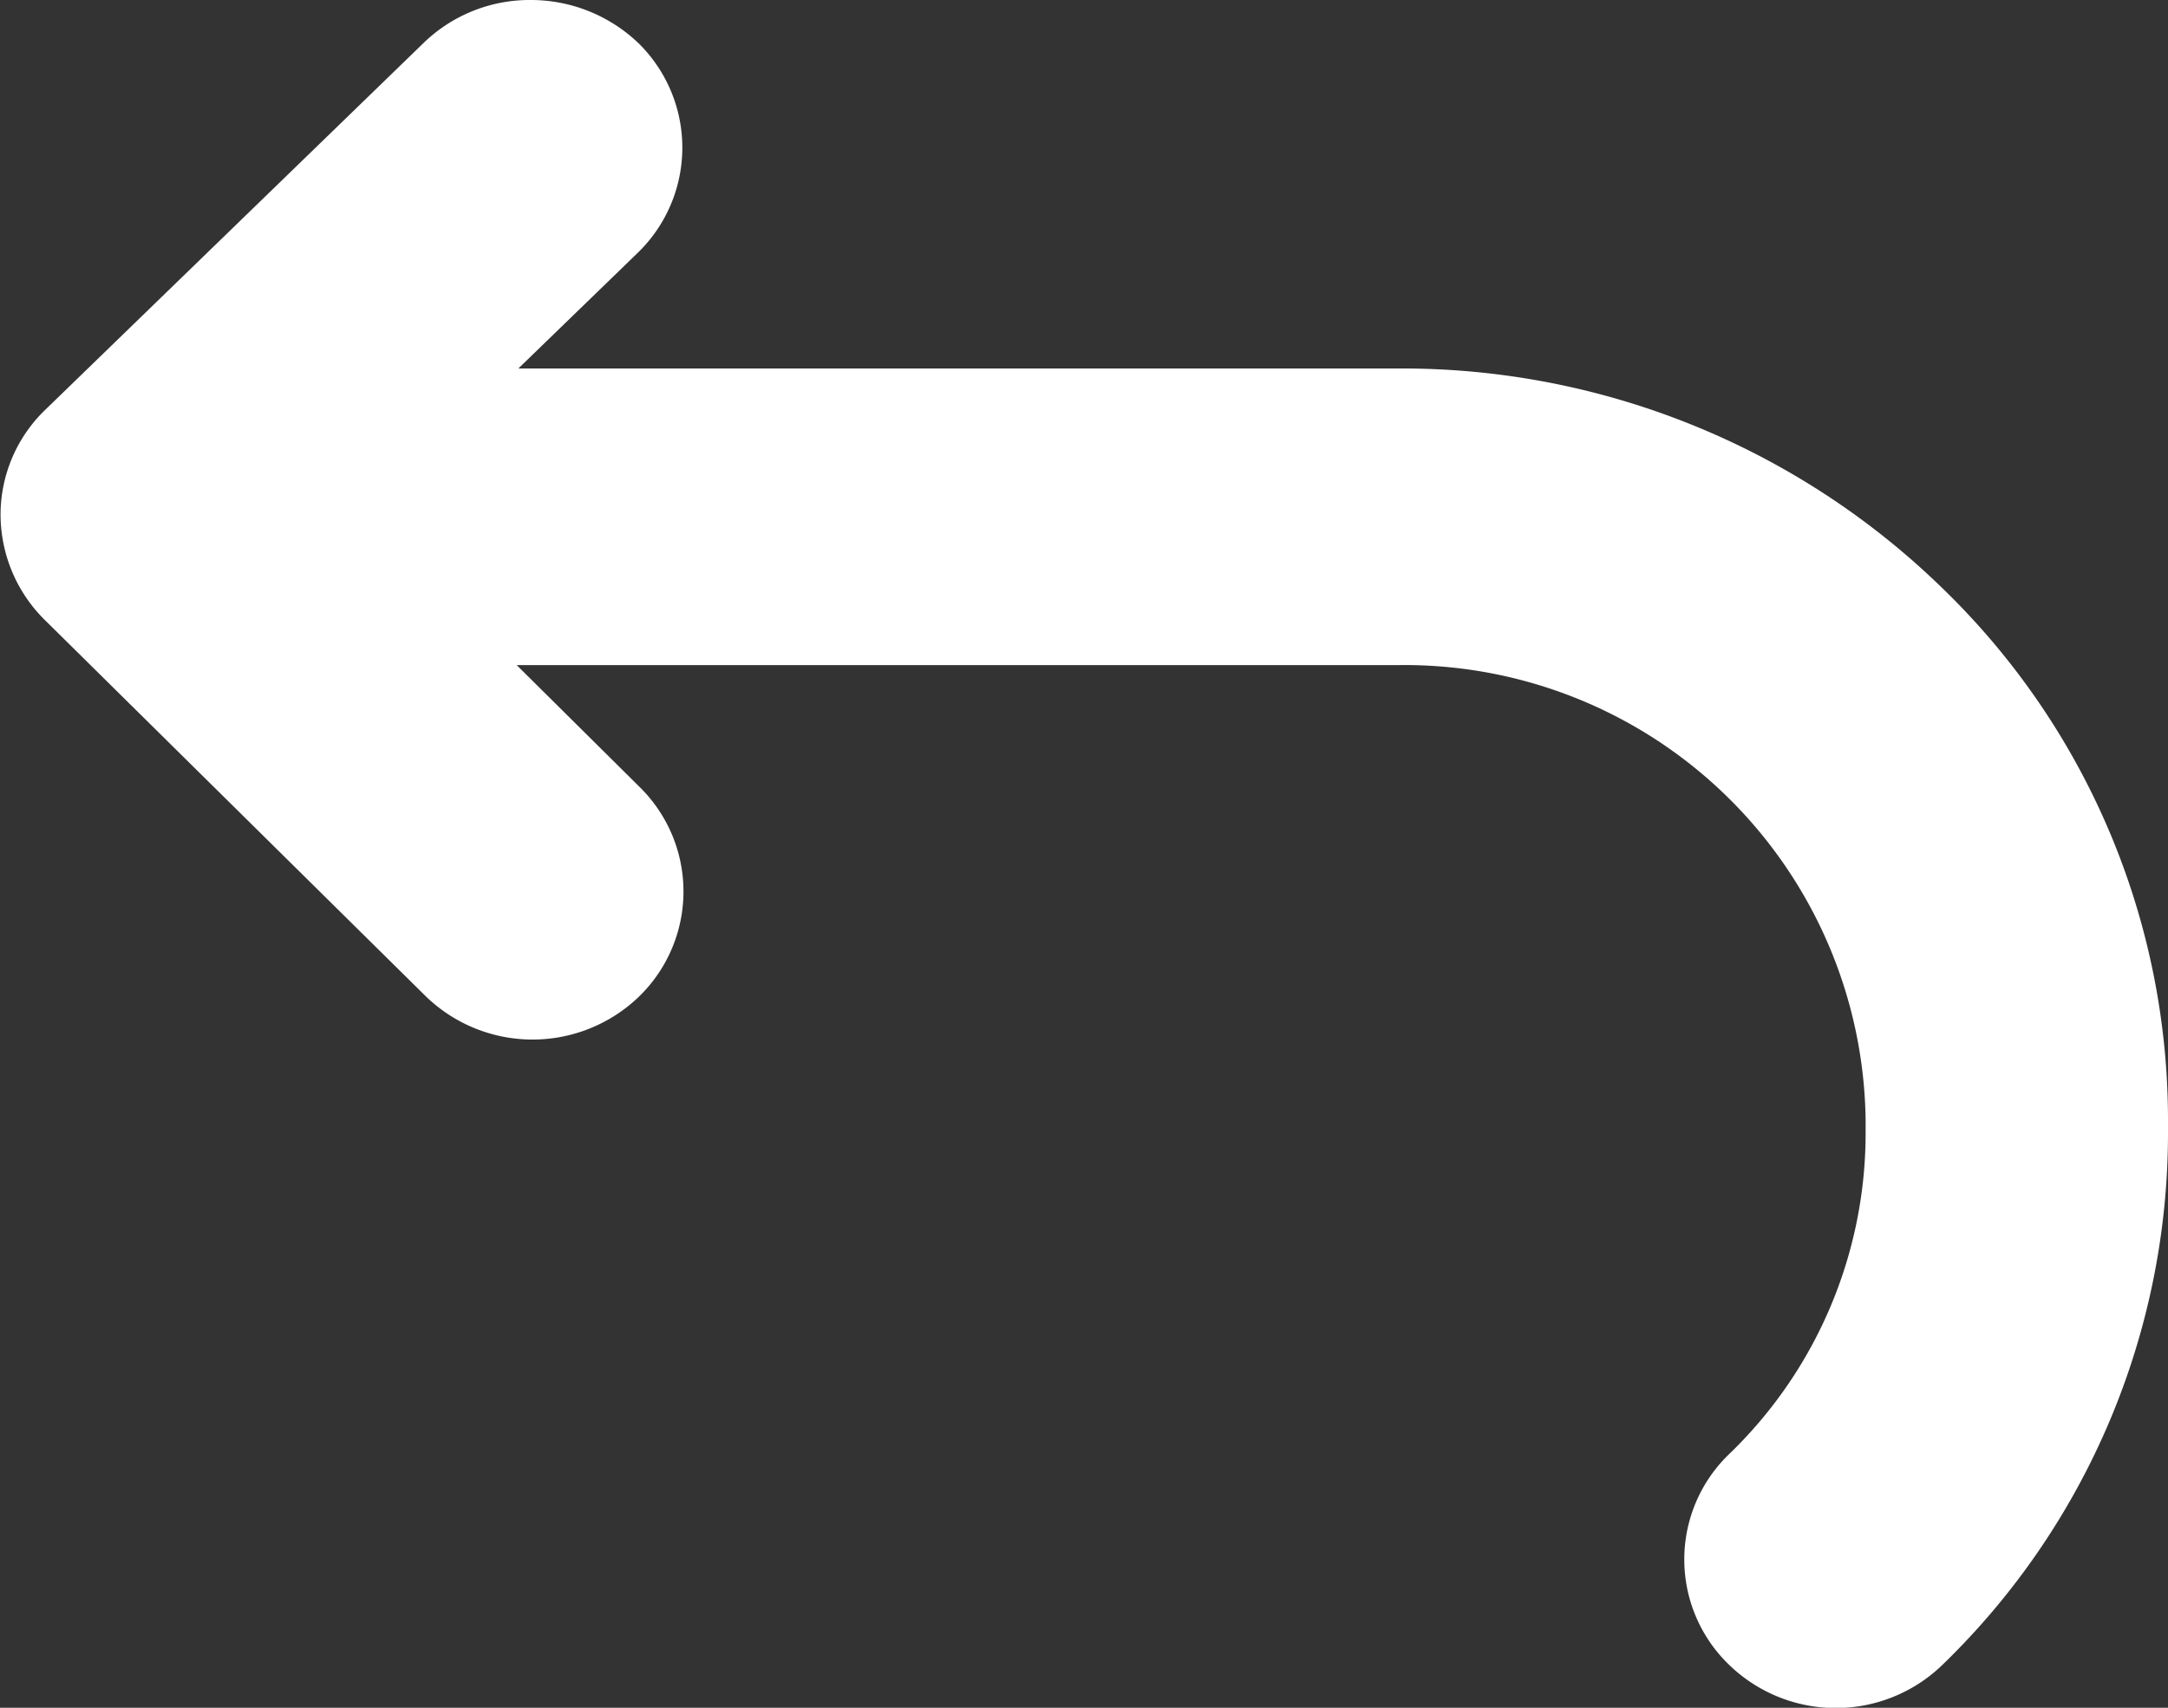 <svg xmlns="http://www.w3.org/2000/svg" width="19" height="14.97" viewBox="0 0 19 14.97">
  <rect x="0" y="0" width="19" height="14.97" fill="#333333" stroke="none"/>
<defs>
    <style>
      .cls-1 {
        fill: #fff;
        fill-rule: evenodd;
      }
    </style>
  </defs>
  <path id="arrow_back" class="cls-1" d="M625.719,1083.37a1.335,1.335,0,0,1,.933-0.37,1.364,1.364,0,0,1,.945.38,1.283,1.283,0,0,1-.012,1.84l-1.042,1.01h7.721a6.786,6.786,0,0,1,4.763,1.93,6.487,6.487,0,0,1,1.973,4.66v0.11a6.487,6.487,0,0,1-1.973,4.66,1.343,1.343,0,0,1-1.877,0,1.282,1.282,0,0,1,0-1.84,3.906,3.906,0,0,0,1.2-2.82v-0.11a4.041,4.041,0,0,0-4.081-3.99h-7.741l1.079,1.07a1.284,1.284,0,0,1-.011,1.84,1.344,1.344,0,0,1-1.878-.02l-3.33-3.29a1.3,1.3,0,0,1-.383-0.93,1.276,1.276,0,0,1,.394-0.91Z" transform="translate(-622 -1083)"/>
</svg>
